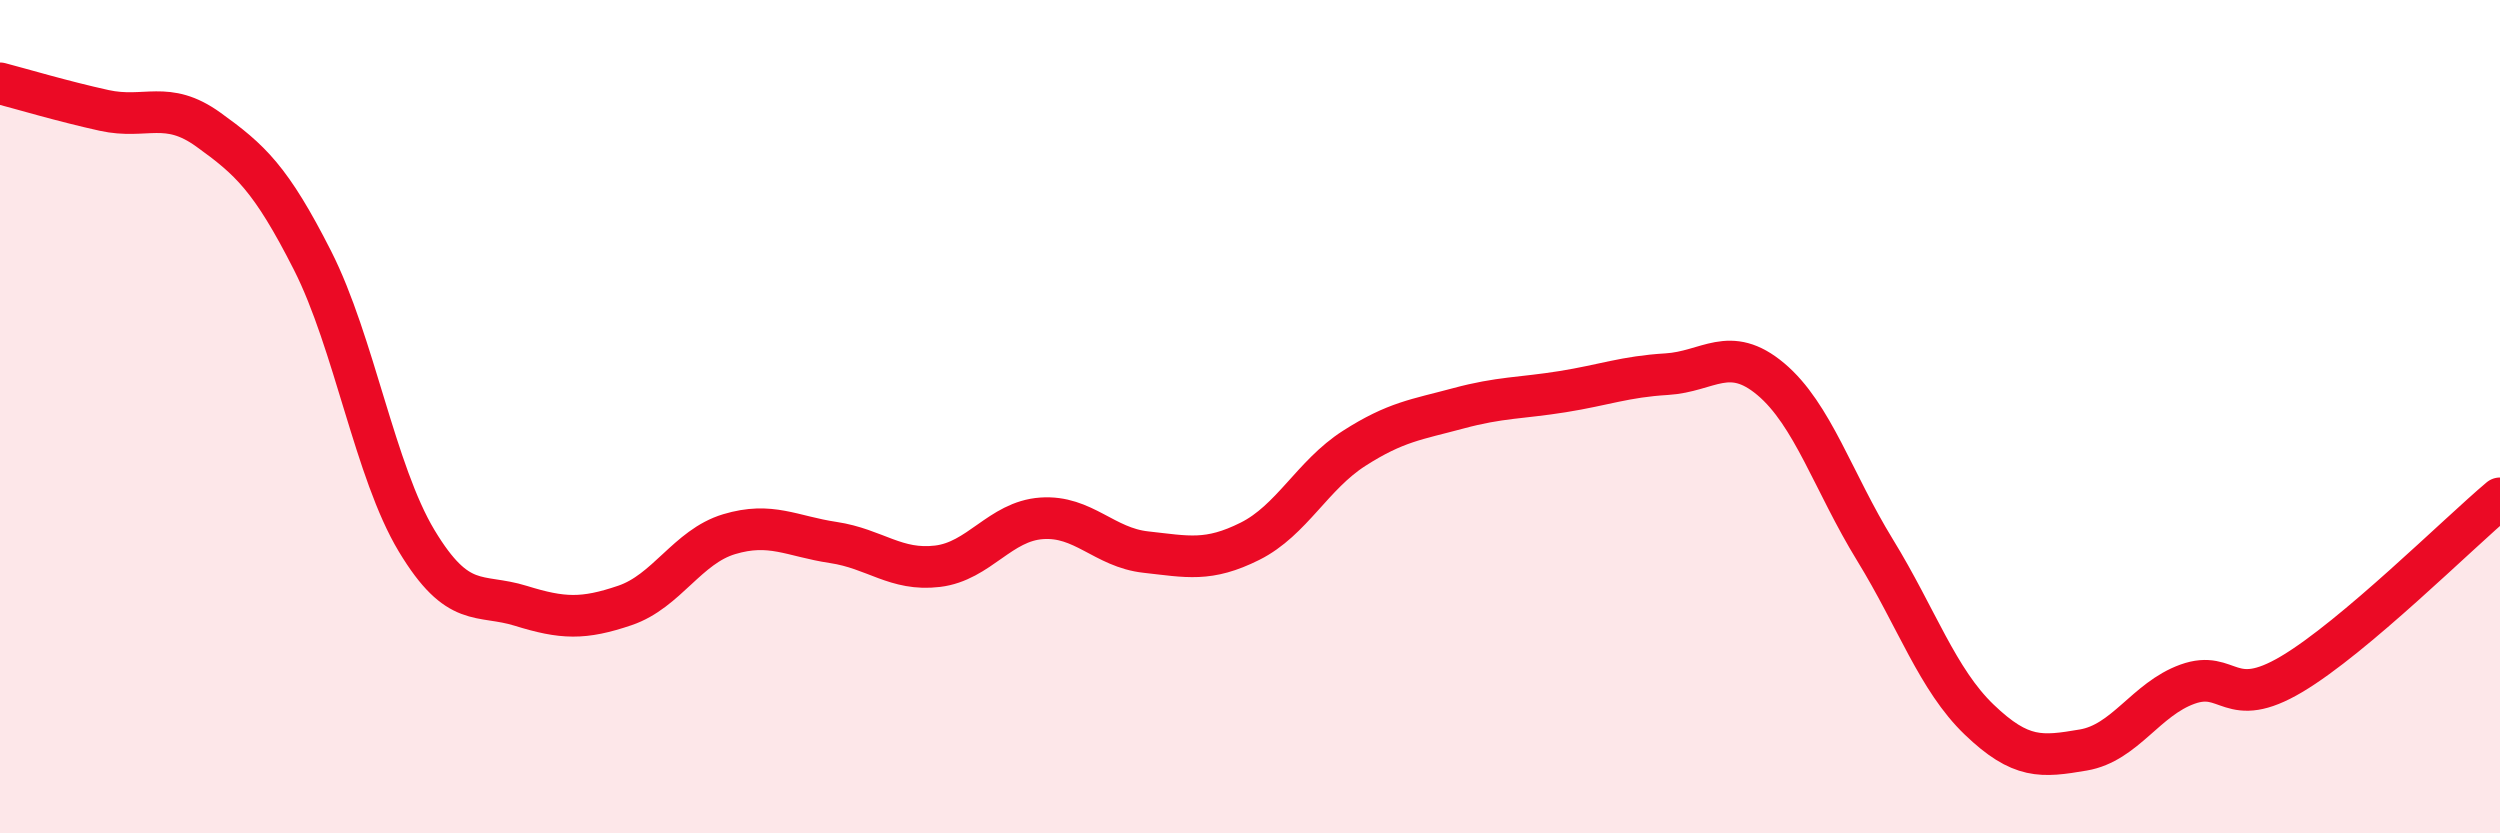 
    <svg width="60" height="20" viewBox="0 0 60 20" xmlns="http://www.w3.org/2000/svg">
      <path
        d="M 0,2 C 0.5,2.13 1.5,2.43 2.5,2.65 C 3.5,2.87 4,2.39 5,3.11 C 6,3.83 6.5,4.28 7.5,6.25 C 8.5,8.22 9,11.32 10,12.98 C 11,14.64 11.5,14.23 12.5,14.54 C 13.5,14.85 14,14.87 15,14.53 C 16,14.19 16.5,13.12 17.5,12.82 C 18.5,12.52 19,12.87 20,13.02 C 21,13.17 21.5,13.71 22.5,13.59 C 23.5,13.47 24,12.51 25,12.44 C 26,12.37 26.5,13.14 27.5,13.25 C 28.5,13.36 29,13.49 30,12.99 C 31,12.49 31.5,11.4 32.5,10.76 C 33.5,10.12 34,10.07 35,9.8 C 36,9.53 36.5,9.56 37.5,9.4 C 38.5,9.24 39,9.04 40,8.98 C 41,8.92 41.5,8.26 42.5,9.1 C 43.5,9.94 44,11.57 45,13.2 C 46,14.83 46.5,16.31 47.5,17.27 C 48.5,18.23 49,18.17 50,18 C 51,17.83 51.5,16.78 52.5,16.42 C 53.5,16.06 53.5,17.07 55,16.18 C 56.5,15.29 59,12.8 60,11.96L60 20L0 20Z"
        fill="#EB0A25"
        opacity="0.1"
        stroke-linecap="round"
        stroke-linejoin="round"
      />
      <path
        d="M 0,2 C 0.5,2.13 1.5,2.43 2.5,2.65 C 3.5,2.87 4,2.39 5,3.11 C 6,3.83 6.5,4.28 7.5,6.25 C 8.5,8.22 9,11.32 10,12.98 C 11,14.64 11.5,14.23 12.5,14.54 C 13.5,14.85 14,14.87 15,14.53 C 16,14.19 16.5,13.12 17.5,12.82 C 18.5,12.52 19,12.87 20,13.02 C 21,13.17 21.5,13.71 22.5,13.59 C 23.5,13.47 24,12.51 25,12.44 C 26,12.37 26.5,13.14 27.5,13.25 C 28.5,13.36 29,13.49 30,12.99 C 31,12.49 31.5,11.4 32.5,10.76 C 33.5,10.12 34,10.07 35,9.8 C 36,9.53 36.5,9.56 37.5,9.4 C 38.5,9.24 39,9.04 40,8.98 C 41,8.92 41.5,8.26 42.5,9.1 C 43.5,9.94 44,11.57 45,13.2 C 46,14.83 46.5,16.31 47.5,17.27 C 48.5,18.23 49,18.17 50,18 C 51,17.83 51.5,16.78 52.5,16.42 C 53.5,16.06 53.5,17.07 55,16.18 C 56.5,15.29 59,12.8 60,11.96"
        stroke="#EB0A25"
        stroke-width="1"
        fill="none"
        stroke-linecap="round"
        stroke-linejoin="round"
      />
    </svg>
  